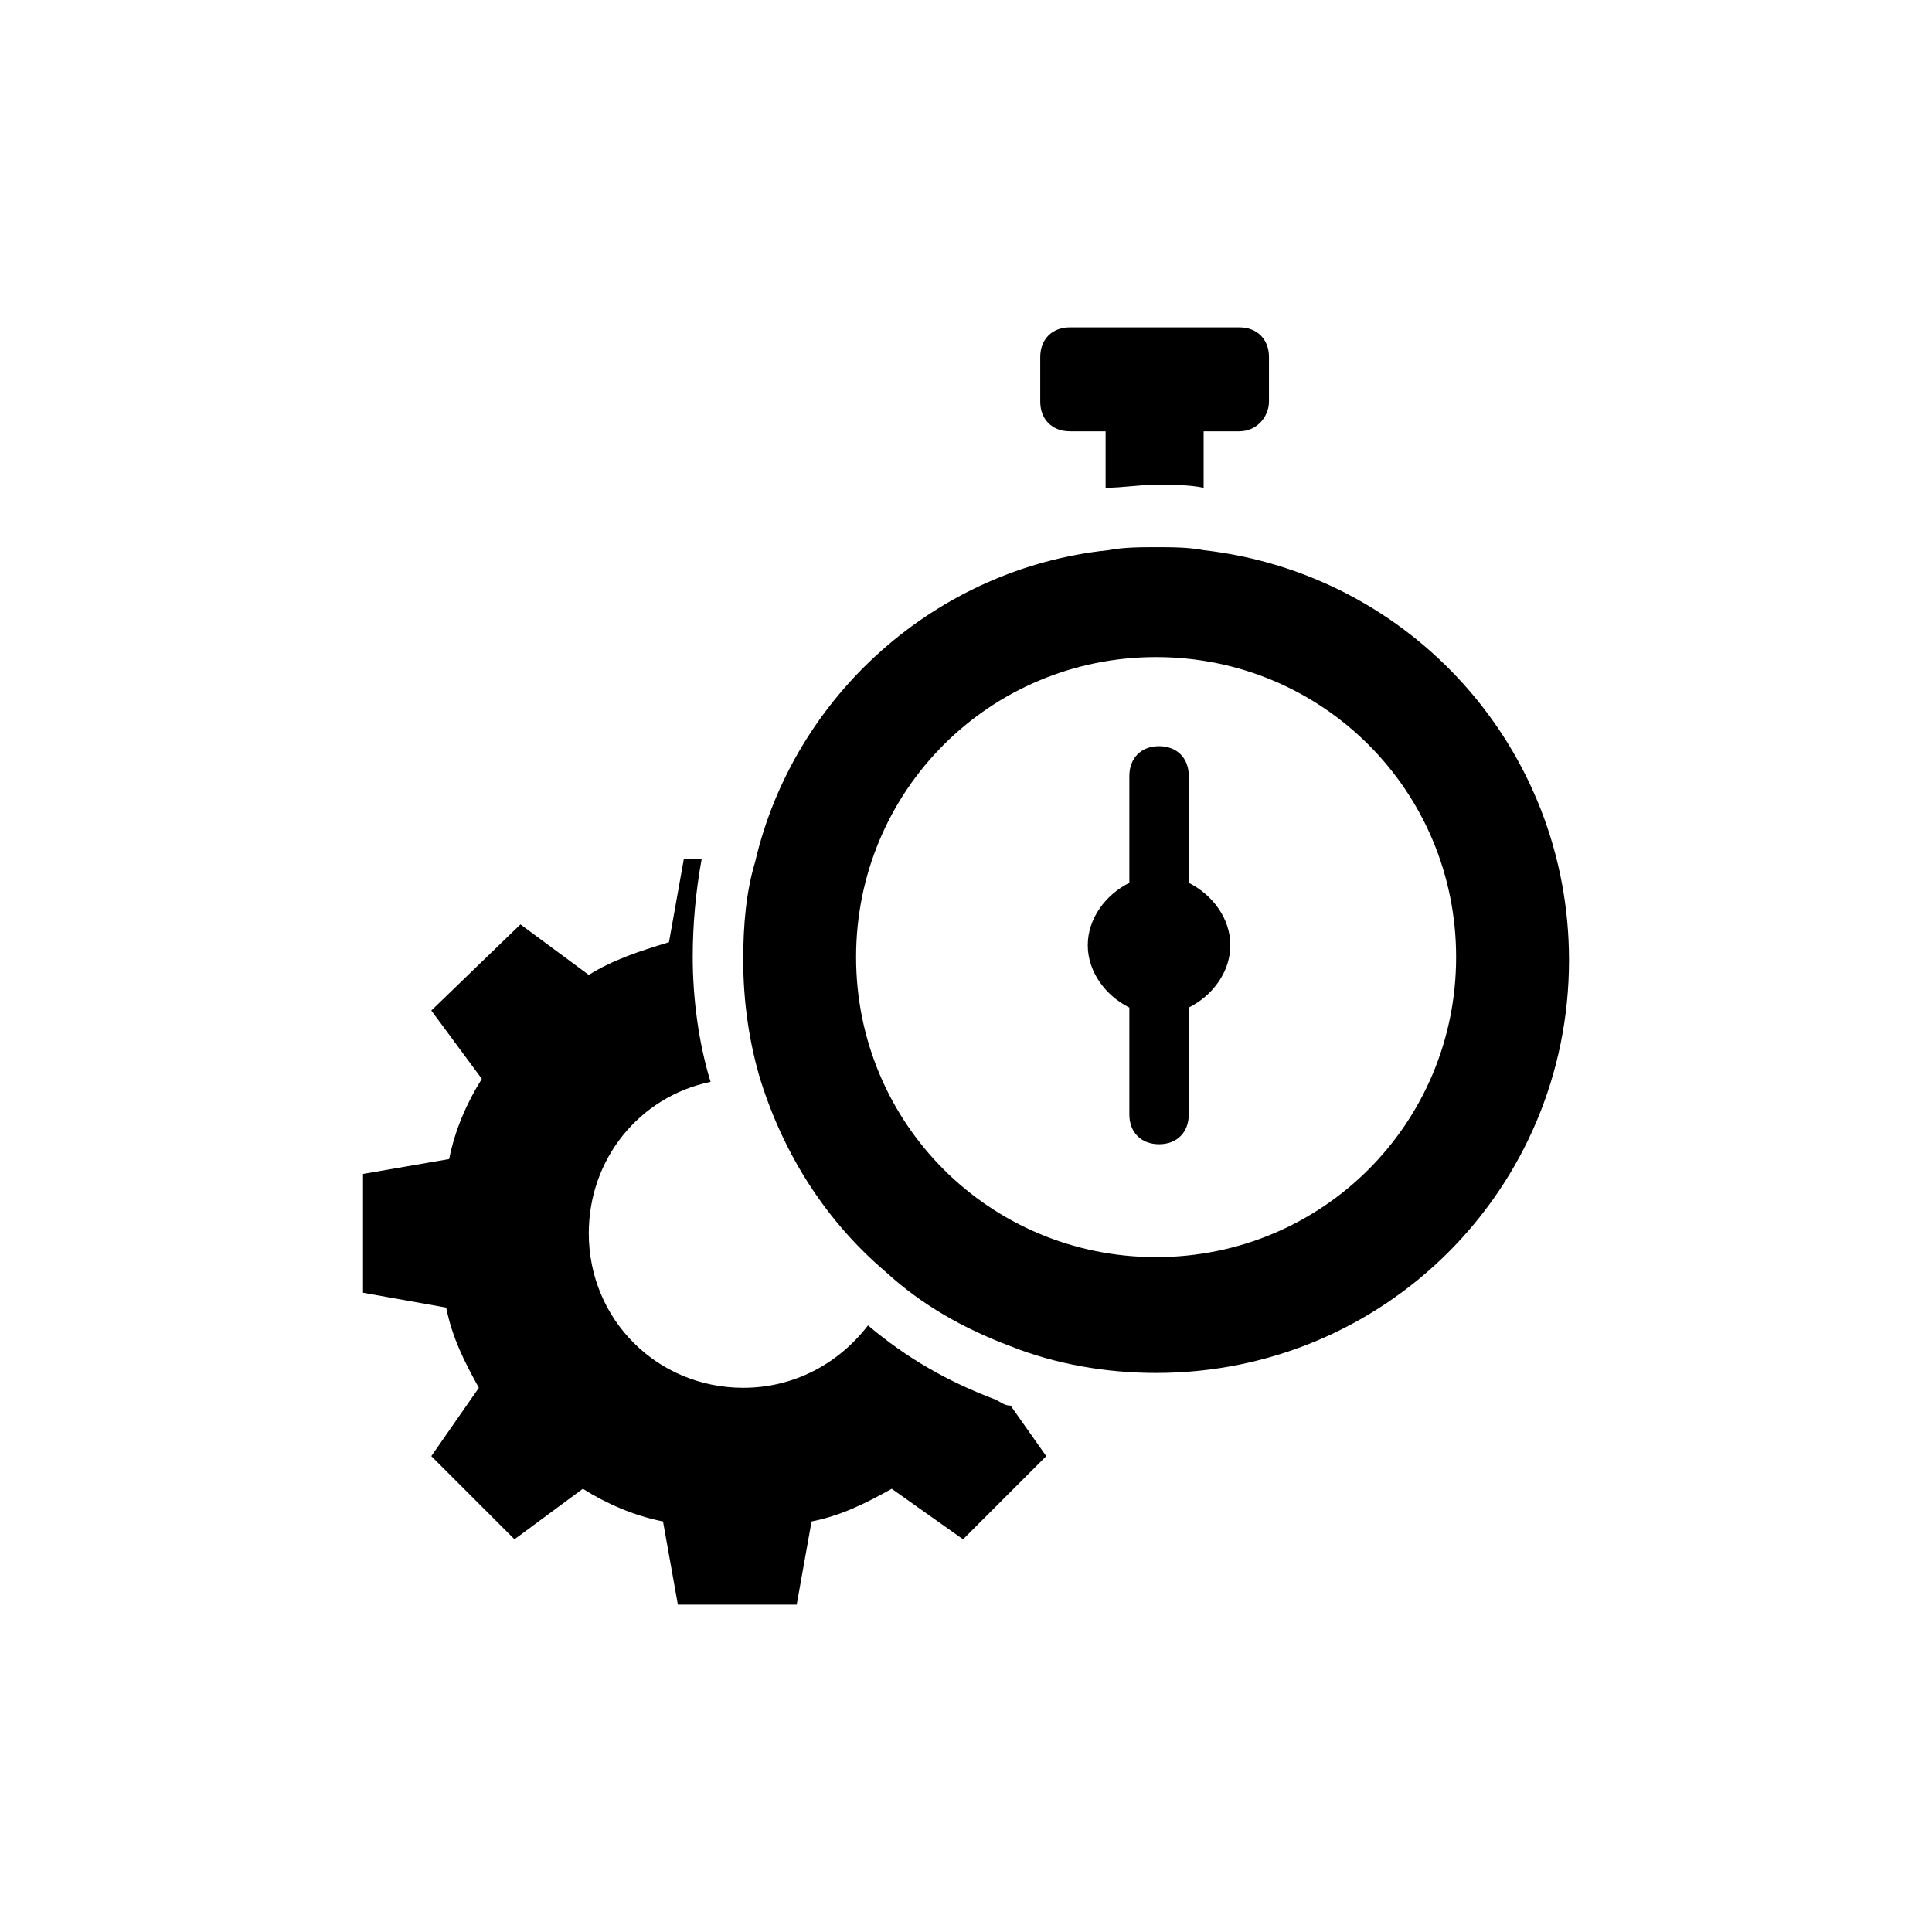 <?xml version="1.0" encoding="UTF-8"?>
<!-- Uploaded to: SVG Repo, www.svgrepo.com, Generator: SVG Repo Mixer Tools -->
<svg fill="#000000" width="800px" height="800px" version="1.1" viewBox="144 144 512 512" xmlns="http://www.w3.org/2000/svg">
 <g>
  <path d="m240.2 455.1v31.488l22.043 3.938c1.574 7.871 4.723 14.168 8.66 21.254l-12.598 18.105 22.043 22.043 18.105-13.383c6.297 3.938 13.383 7.086 21.254 8.66l3.938 22.043h31.488l3.938-22.043c7.871-1.574 14.168-4.723 21.254-8.66l18.895 13.383 22.043-22.043-9.445-13.383c-1.574 0-2.363-0.789-3.938-1.574-12.594-4.723-23.617-11.02-33.852-19.68-7.871 10.234-19.68 16.531-33.062 16.531-22.828 0-40.934-18.105-40.934-40.934 0-19.68 13.383-36.211 32.273-40.148-3.148-10.234-4.723-22.043-4.723-33.062 0-8.66 0.789-17.32 2.363-25.977h-4.723l-3.938 22.043c-7.871 2.363-14.957 4.723-21.254 8.66l-18.105-13.383-23.621 22.824 13.383 18.105c-3.938 6.297-7.086 13.383-8.66 21.254z"/>
  <path d="m344.11 372.45c-2.363 7.871-3.148 16.531-3.148 25.977 0 11.02 1.574 22.043 4.723 32.273 6.297 19.68 17.32 37 33.062 50.383 9.445 8.66 20.469 14.957 33.062 19.68 11.809 4.723 25.191 7.086 38.574 7.086 60.613 0 109.42-48.805 109.42-109.42 0-55.891-41.723-102.34-96.824-108.63-3.938-0.789-8.66-0.789-12.594-0.789-3.938 0-8.66 0-12.594 0.789-45.664 4.723-83.449 38.574-93.684 82.656zm106.27-54.316c44.082 0 79.508 35.426 79.508 79.508s-35.426 79.508-79.508 79.508c-44.082 0-79.508-35.426-79.508-79.508s35.426-79.508 79.508-79.508z"/>
  <path d="m450.38 272.47c4.723 0 8.66 0 12.594 0.789v-15.742h-25.977v15.742c4.723-0.004 8.66-0.789 13.383-0.789z"/>
  <path d="m480.29 250.43v-11.809c0-4.723-3.148-7.871-7.871-7.871h-44.871c-4.723 0-7.871 3.148-7.871 7.871v11.809c0 4.723 3.148 7.871 7.871 7.871h44.871c4.723 0 7.871-3.934 7.871-7.871z"/>
  <path d="m443.29 411.02v1.574 26.766c0 4.723 3.148 7.871 7.871 7.871 4.723 0 7.871-3.148 7.871-7.871v-26.766-1.574c6.297-3.148 11.02-9.445 11.02-16.531 0-7.086-4.723-13.383-11.02-16.531v-1.574-26.766c0-4.723-3.148-7.871-7.871-7.871-4.723 0-7.871 3.148-7.871 7.871v26.766 1.574c-6.297 3.148-11.02 9.445-11.02 16.531 0 7.086 4.723 13.383 11.02 16.531z"/>
 </g>
</svg>